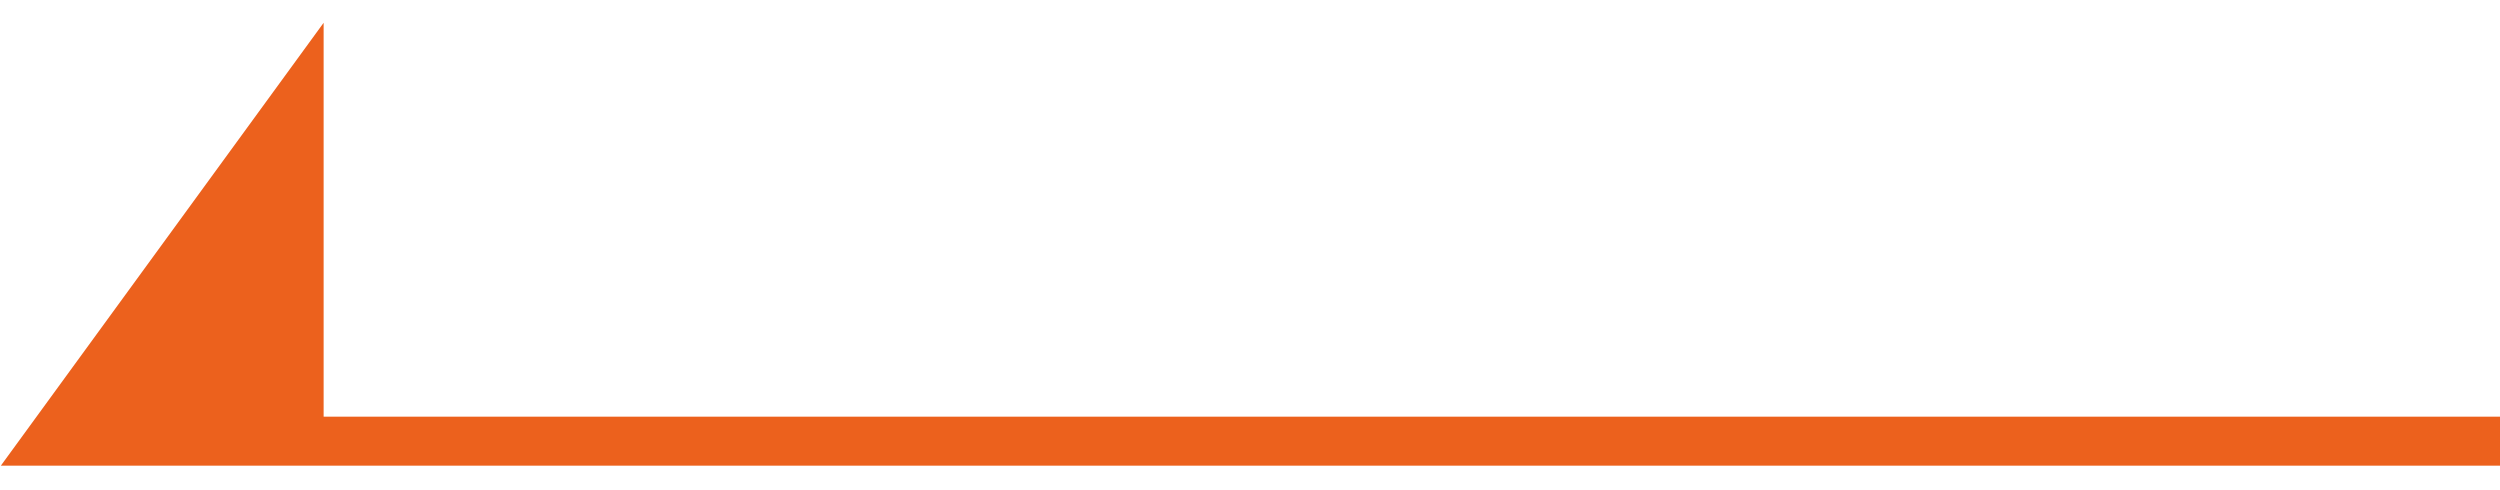 <svg width="51" height="10" viewBox="0 0 51 10" fill="none" xmlns="http://www.w3.org/2000/svg">
<path d="M6.102 2L1 9H6.102V2Z" fill="#EC611D"/>
<path d="M51 9H6.102M6.102 9H1L6.102 2V9Z" stroke="#EC611D"/>
</svg>
